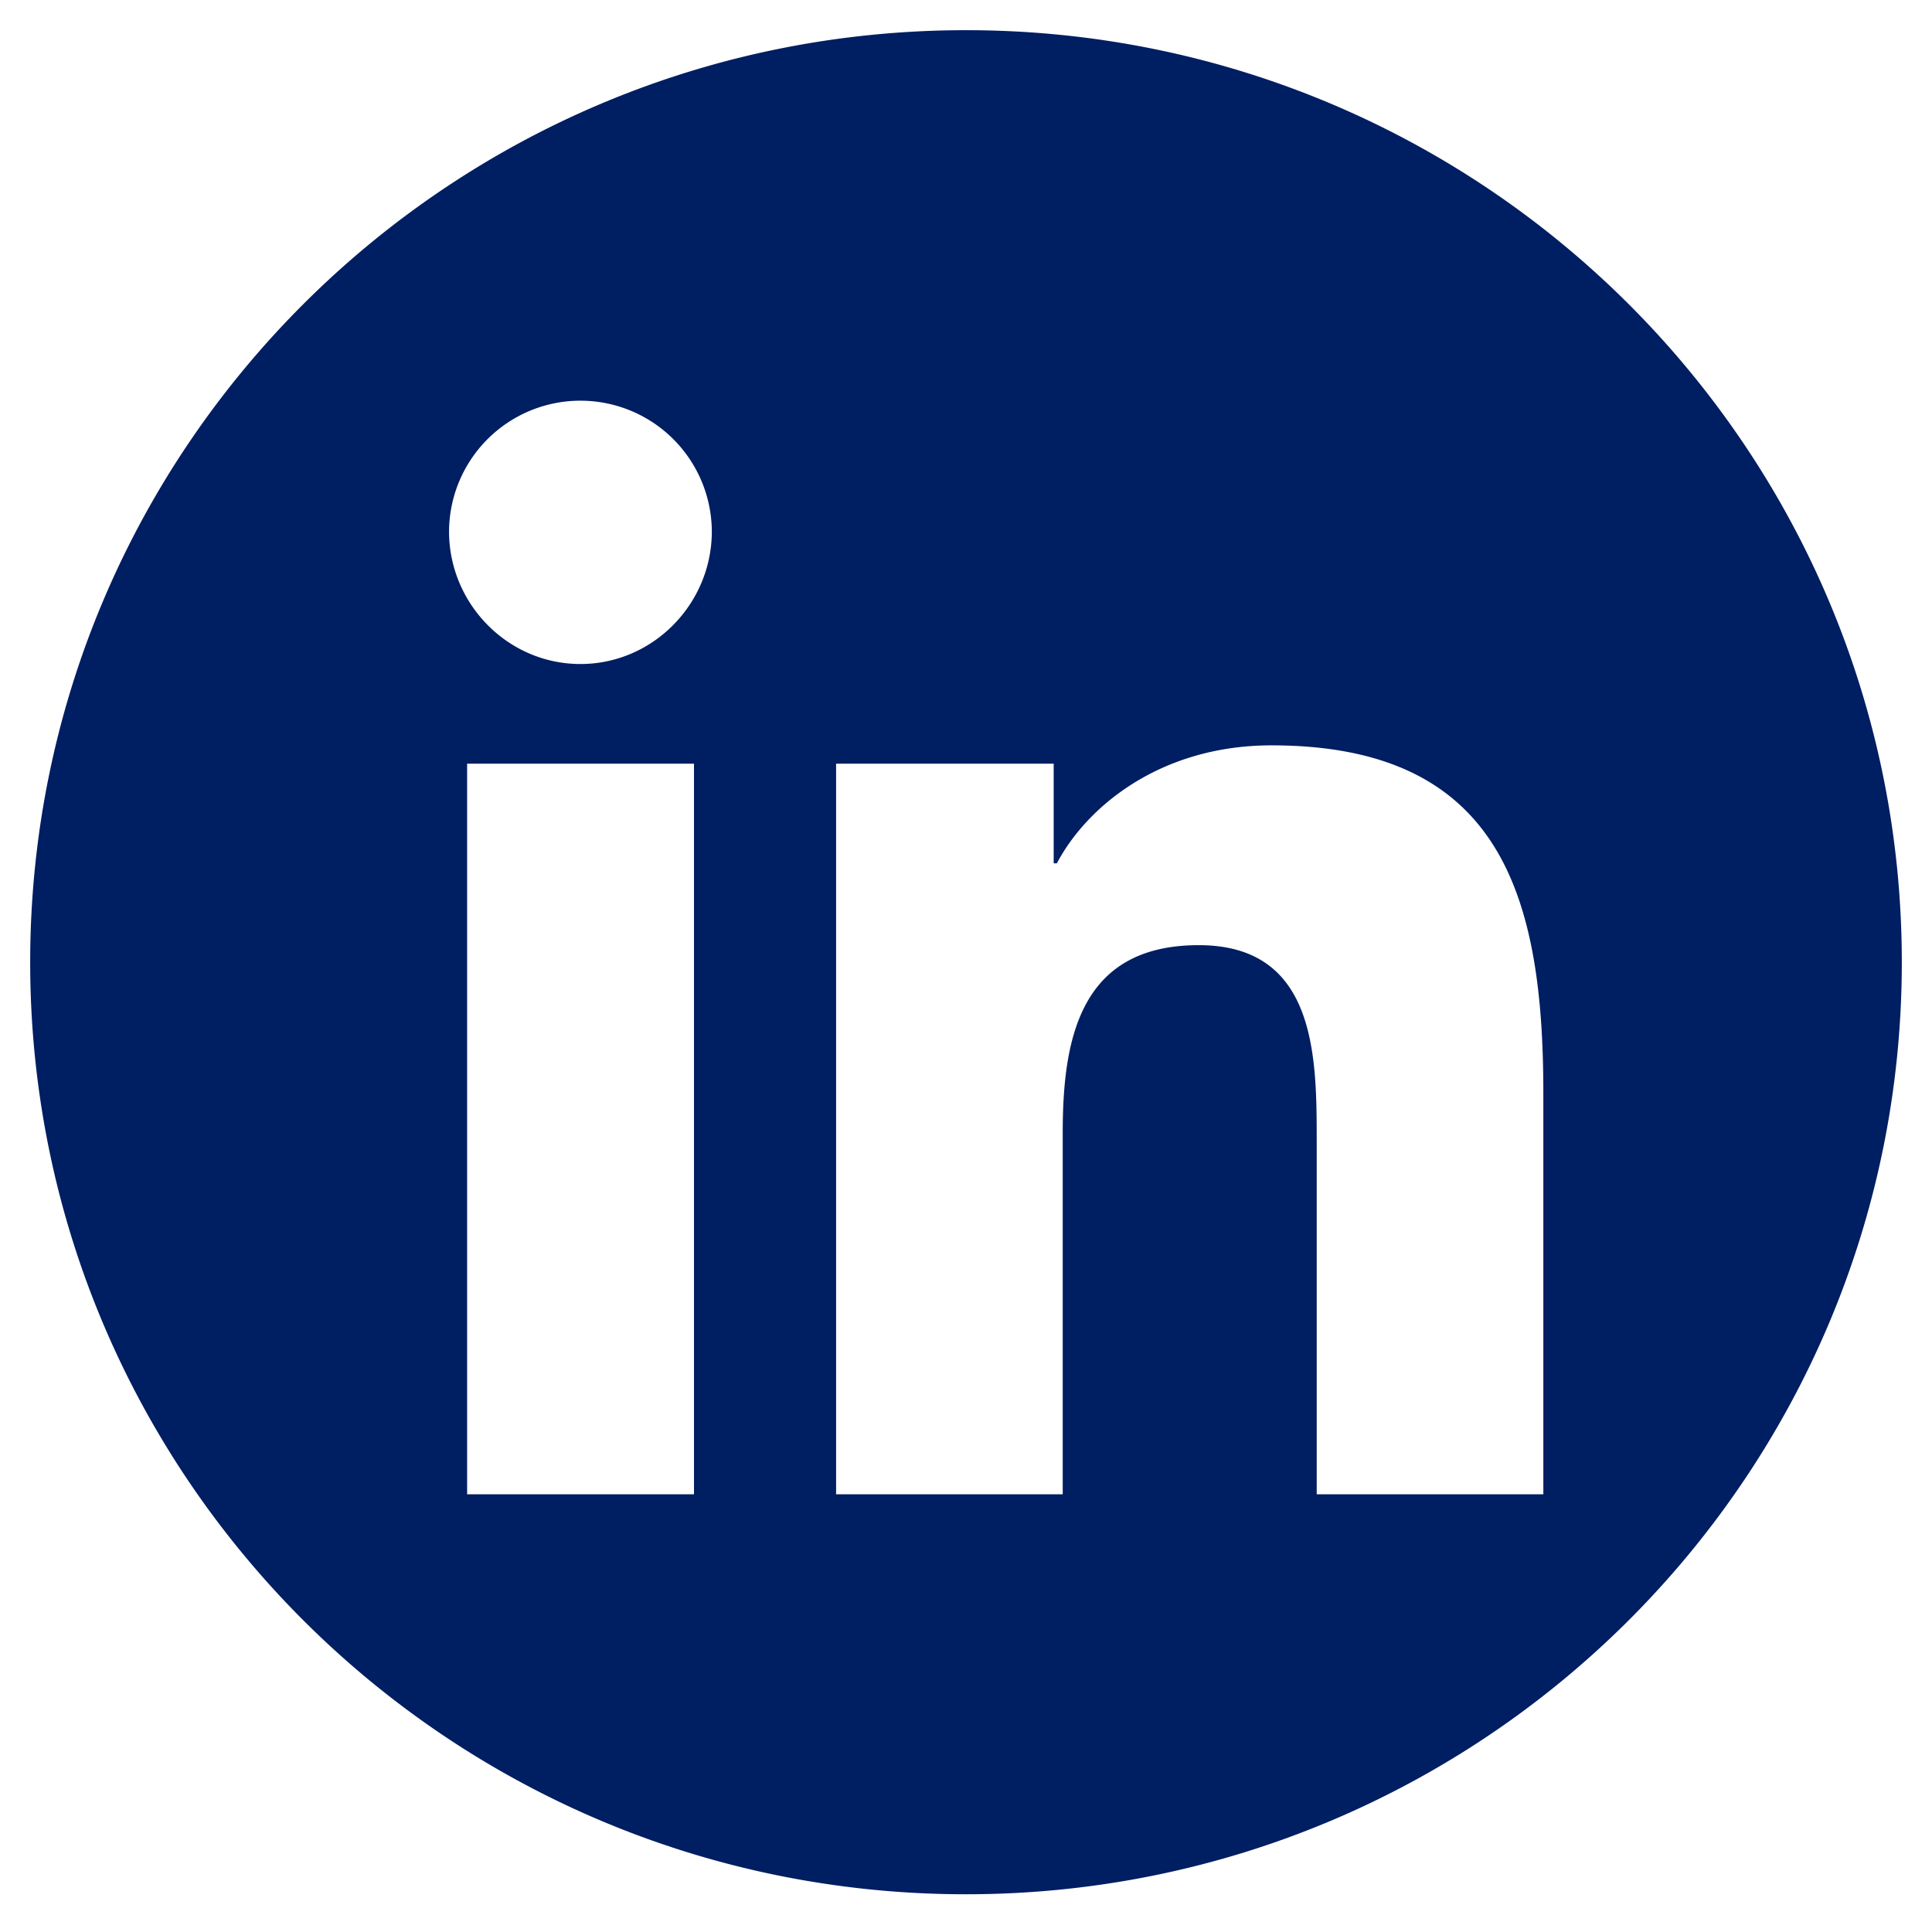 <svg xmlns="http://www.w3.org/2000/svg" viewBox="0 0 512 512">
  <path fill="#001e62" fill-rule="evenodd" d="M256 502c136.967 0 248-110.586 248-247S392.967 8 256 8C119.033 8 8 118.586 8 255s111.033 247 248 247ZM123.79 396h60.123V202.382H123.79V396ZM119 140.82c0 19.226 15.594 35.151 34.819 35.151 19.219 0 34.82-15.925 34.82-35.151a34.82 34.82 0 0 0-69.639 0ZM348.941 396H409V289.643c0-52.046-11.186-92.116-72.034-92.116-29.252 0-48.86 16.054-56.887 31.266h-.841v-26.411h-57.663V396h60.058v-95.87c0-25.247 4.79-49.651 36.049-49.651 30.806 0 31.259 28.806 31.259 51.269V396Z" clip-rule="evenodd"/>
</svg>